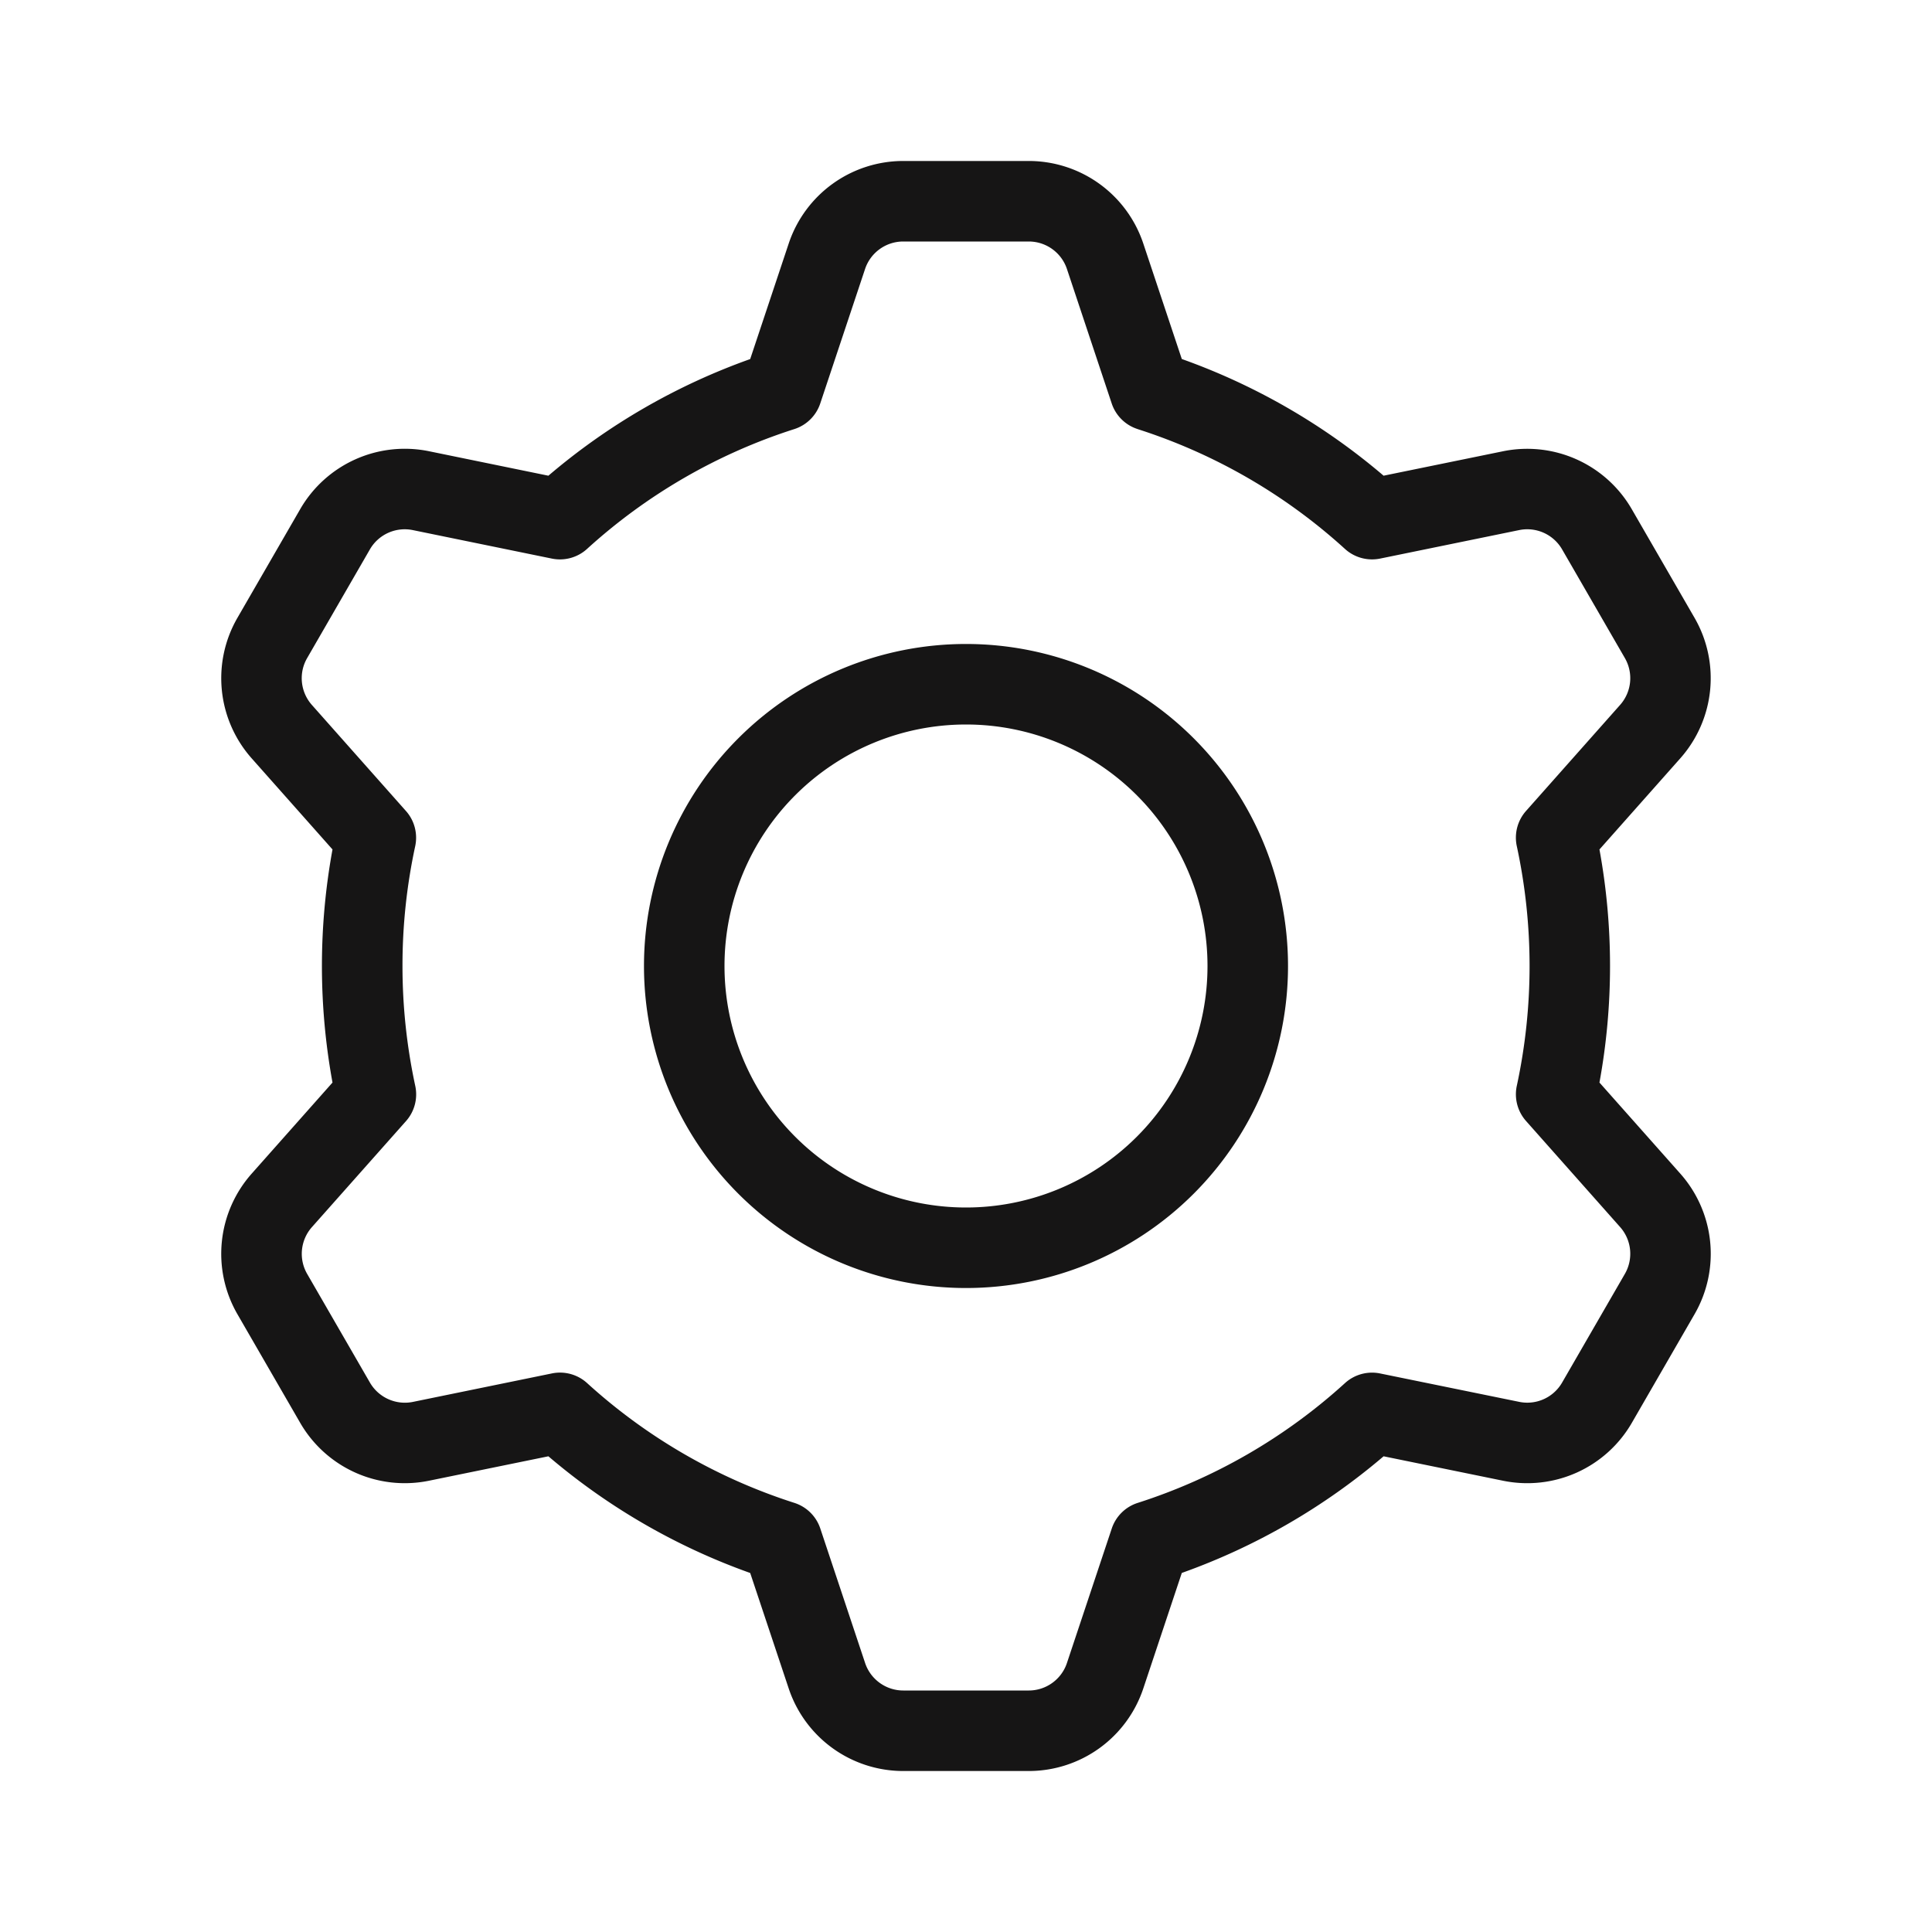 <svg width="40" height="40" viewBox="0 0 40 40" fill="none" xmlns="http://www.w3.org/2000/svg"><path d="M28.645 9.849l2.473-.506a2.5 2.5 0 0 1 2.666 1.199l1.3 2.25a2.5 2.5 0 0 1-.295 2.908l-1.674 1.887a13.404 13.404 0 0 1 0 4.826L34.79 24.3a2.5 2.5 0 0 1 .294 2.909l-1.299 2.25a2.5 2.5 0 0 1-2.666 1.198l-2.473-.506a13.32 13.32 0 0 1-4.178 2.415l-.797 2.391a2.5 2.5 0 0 1-2.371 1.71h-2.6a2.5 2.5 0 0 1-2.371-1.71l-.797-2.39a13.32 13.32 0 0 1-4.178-2.416l-2.473.506a2.5 2.5 0 0 1-2.666-1.199l-1.3-2.25A2.5 2.5 0 0 1 5.21 24.3l1.674-1.887a13.406 13.406 0 0 1 0-4.826L5.21 15.7a2.5 2.5 0 0 1-.294-2.909l1.299-2.249a2.5 2.5 0 0 1 2.666-1.2l2.473.507a13.319 13.319 0 0 1 4.178-2.415l.797-2.391a2.5 2.5 0 0 1 2.371-1.71h2.6a2.5 2.5 0 0 1 2.371 1.71l.797 2.39a13.319 13.319 0 0 1 4.178 2.416zm-5.09-.965a.833.833 0 0 1-.538-.53L22.09 5.57A.833.833 0 0 0 21.3 5h-2.6a.833.833 0 0 0-.79.57l-.928 2.784a.833.833 0 0 1-.537.53 11.653 11.653 0 0 0-4.291 2.481.834.834 0 0 1-.728.2l-2.88-.59a.833.833 0 0 0-.888.4l-1.299 2.25c-.18.31-.14.701.098.97l1.948 2.196c.177.199.247.47.191.73A11.714 11.714 0 0 0 8.333 20c0 .842.09 1.672.264 2.48a.833.833 0 0 1-.19.73l-1.949 2.196a.833.833 0 0 0-.098.97l1.299 2.249c.18.31.537.471.889.4l2.88-.59c.26-.053.53.021.727.2a11.653 11.653 0 0 0 4.29 2.48.833.833 0 0 1 .538.53l.928 2.785c.113.34.432.57.79.57H21.3c.358 0 .677-.23.79-.57l.928-2.784a.833.833 0 0 1 .537-.53 11.653 11.653 0 0 0 4.291-2.48.833.833 0 0 1 .728-.2l2.88.588a.832.832 0 0 0 .888-.4l1.299-2.249a.833.833 0 0 0-.098-.97l-1.948-2.196a.833.833 0 0 1-.191-.729 11.772 11.772 0 0 0 0-4.96.833.833 0 0 1 .19-.729l1.949-2.197a.833.833 0 0 0 .098-.97l-1.299-2.249a.833.833 0 0 0-.889-.4l-2.88.59a.834.834 0 0 1-.727-.2 11.653 11.653 0 0 0-4.29-2.48zM20 26.667a6.667 6.667 0 1 1 0-13.334 6.667 6.667 0 0 1 0 13.334zM20 25a5 5 0 1 0 0-10 5 5 0 0 0 0 10z" fill="#161515"/></svg>